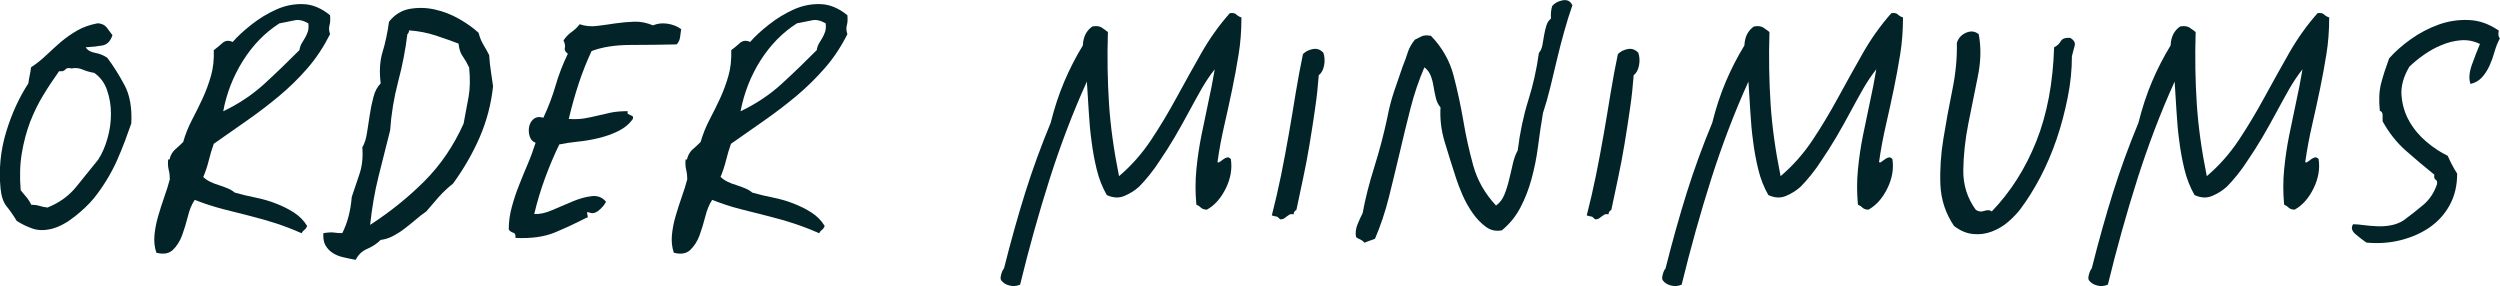 <?xml version="1.0" encoding="UTF-8"?>
<svg id="Layer_1" data-name="Layer 1" xmlns="http://www.w3.org/2000/svg" version="1.1" viewBox="0 0 224.66 25.72">
  <defs>
    <style>
      .cls-1 {
        fill: #022429;
        stroke-width: 0px;
      }
    </style>
  </defs>
  <path class="cls-1" d="M10.11,3.15c-.17.53-.46.84-.88.93-.42.08-.93.14-1.53.17.17.27.45.43.85.5.4.07.77.22,1.1.45.57.77,1.08,1.59,1.55,2.47s.67,2.03.6,3.42c-.17.47-.36.99-.57,1.58-.22.58-.46,1.17-.73,1.78-.27.6-.58,1.18-.93,1.75-.35.57-.72,1.1-1.12,1.6-.47.57-1.05,1.12-1.75,1.67-.7.55-1.37.91-2,1.08-.67.17-1.25.17-1.75,0-.5-.17-.98-.4-1.45-.7-.3-.5-.6-.93-.9-1.3-.3-.37-.48-.9-.55-1.6-.17-1.73,0-3.43.5-5.08.5-1.65,1.17-3.11,2-4.38.03-.27.08-.51.12-.72.05-.22.09-.46.12-.72.5-.33.96-.7,1.38-1.1.42-.4.85-.79,1.3-1.18.45-.38.94-.72,1.47-1.03.53-.3,1.15-.52,1.85-.65.37.03.63.16.8.38.17.22.33.44.5.67ZM5.31,6.4c-.5.7-.98,1.42-1.42,2.15-.45.73-.84,1.53-1.18,2.4-.33.87-.58,1.81-.75,2.82-.17,1.02-.2,2.12-.1,3.33.17.2.33.4.5.6.17.2.32.43.45.7.27,0,.51.03.73.1.22.07.46.12.73.15,1.07-.43,1.92-1.05,2.57-1.85.65-.8,1.31-1.62,1.98-2.45.33-.5.61-1.12.83-1.88.22-.75.32-1.5.32-2.25s-.12-1.46-.35-2.12c-.23-.67-.62-1.18-1.15-1.55-.4-.07-.75-.17-1.05-.3-.3-.13-.63-.17-1-.1-.27-.07-.45-.03-.55.1-.1.13-.28.18-.55.15Z"/>
  <path class="cls-1" d="M18.26,15.9c.17.17.38.31.62.43s.51.22.77.3c.27.08.52.18.77.28s.48.23.68.4c.6.17,1.23.32,1.88.45.65.13,1.26.31,1.82.53.57.22,1.1.48,1.6.8s.9.72,1.2,1.22c-.07.17-.15.28-.25.35-.1.07-.18.17-.25.3-.73-.33-1.49-.62-2.27-.88-.78-.25-1.58-.48-2.38-.68-.8-.2-1.62-.41-2.45-.62-.83-.22-1.67-.49-2.5-.82-.27.4-.48.9-.62,1.5-.15.6-.33,1.17-.52,1.7-.2.53-.48.97-.83,1.3-.35.33-.84.42-1.48.25-.17-.5-.22-1.03-.17-1.58.05-.55.16-1.12.33-1.7.17-.58.35-1.16.55-1.72s.37-1.1.5-1.6c0-.3-.03-.58-.1-.85-.07-.27-.08-.58-.05-.95.1.07.15.03.15-.1.1-.33.27-.6.5-.8.23-.2.47-.42.7-.65.2-.7.47-1.37.8-2,.33-.63.65-1.27.95-1.92.3-.65.55-1.33.75-2.03.2-.7.28-1.47.25-2.3.23-.17.48-.38.75-.62.27-.25.58-.29.95-.12.43-.5,1-1.02,1.7-1.57.7-.55,1.44-1,2.23-1.35.78-.35,1.59-.51,2.42-.48.83.03,1.63.37,2.4,1,.03.37.02.67-.05.9-.07.23-.05.5.05.8-.57,1.13-1.24,2.15-2.02,3.05-.78.9-1.63,1.73-2.55,2.5-.92.77-1.88,1.5-2.88,2.2-1,.7-2,1.4-3,2.1-.17.47-.32.97-.45,1.5-.13.53-.3,1.03-.5,1.5ZM25.11,2.1c-1.3.83-2.39,1.95-3.27,3.35-.88,1.4-1.48,2.92-1.78,4.55,1.4-.67,2.63-1.49,3.7-2.47,1.07-.98,2.12-1.99,3.15-3.03.03-.23.1-.43.2-.6.1-.17.2-.33.3-.5.1-.17.18-.35.25-.55.07-.2.08-.45.05-.75-.47-.27-.88-.36-1.25-.27-.37.08-.82.17-1.35.27Z"/>
  <path class="cls-1" d="M31.96,23.35c-.37-.07-.73-.14-1.1-.23-.37-.08-.68-.21-.95-.38-.27-.17-.48-.39-.65-.67-.17-.28-.23-.66-.2-1.12.47-.07.79-.08.97-.05.18.03.43.05.73.05.47-.93.75-2.02.85-3.25.23-.7.47-1.39.7-2.08.23-.68.32-1.47.25-2.38.2-.33.34-.77.42-1.3.08-.53.17-1.08.25-1.62.08-.55.19-1.08.33-1.6.13-.52.35-.92.65-1.23-.13-1.07-.08-2.01.17-2.82s.44-1.72.58-2.72c.5-.63,1.12-1.02,1.85-1.15.73-.13,1.48-.12,2.25.05.77.17,1.5.45,2.2.85.7.4,1.28.82,1.75,1.25.1.4.24.75.42,1.05.18.3.36.62.53.95.03.5.08.97.15,1.42.07.45.13.91.2,1.38-.17,1.6-.57,3.12-1.2,4.58-.63,1.45-1.43,2.84-2.4,4.17-.47.37-.89.77-1.28,1.2-.38.43-.76.87-1.12,1.3-.33.23-.67.49-1,.78-.33.28-.67.55-1,.8-.33.25-.68.47-1.03.65-.35.18-.71.29-1.07.33-.33.33-.73.6-1.2.8-.47.2-.82.53-1.05,1ZM36.61,3.05c-.17,1.4-.44,2.82-.83,4.28-.38,1.45-.62,2.91-.72,4.38-.37,1.47-.72,2.86-1.05,4.17-.33,1.32-.58,2.76-.75,4.33,1.8-1.17,3.43-2.48,4.88-3.93,1.45-1.45,2.62-3.17,3.52-5.17.17-.9.32-1.71.45-2.42.13-.72.15-1.59.05-2.62-.17-.37-.36-.7-.57-1-.22-.3-.34-.68-.38-1.15-.6-.23-1.28-.47-2.03-.72s-1.56-.41-2.42-.47c0,.13-.05.25-.15.35Z"/>
  <path class="cls-1" d="M61.21,2.65c-.03.27-.07.51-.1.72-.03.22-.13.43-.3.62-1.37.03-2.74.05-4.12.05s-2.56.18-3.53.55c-.43.93-.82,1.9-1.15,2.9s-.63,2.07-.9,3.2c.53.03,1,.02,1.4-.05.4-.07.8-.15,1.2-.25.4-.1.81-.19,1.23-.28.42-.08.91-.12,1.47-.12-.03.13-.03.22.03.25.05.03.12.07.2.1.08.03.15.07.2.1s.06.12.03.25c-.33.47-.78.83-1.33,1.1-.55.27-1.13.47-1.75.62-.62.15-1.24.26-1.88.32-.63.07-1.18.15-1.65.25-.47.97-.89,1.97-1.27,3-.38,1.03-.71,2.12-.98,3.25.47.03,1.01-.08,1.62-.35.62-.27,1.23-.53,1.83-.78.6-.25,1.17-.41,1.7-.47.53-.07.97.1,1.3.5-.13.27-.35.53-.65.78-.3.25-.6.31-.9.17-.1-.03-.15-.02-.15.02s0,.12.03.2c.02.08.03.15.03.2s-.05.08-.15.08c-.9.47-1.83.9-2.78,1.3-.95.4-2.14.57-3.57.5.03-.27-.03-.42-.2-.47-.17-.05-.3-.14-.4-.28,0-.7.09-1.38.28-2.05.18-.67.4-1.32.65-1.95.25-.63.51-1.27.78-1.9.27-.63.5-1.27.7-1.9-.27-.1-.44-.29-.53-.58s-.1-.57-.05-.85.18-.52.4-.7c.22-.18.51-.23.88-.12.47-1,.83-1.97,1.1-2.9.27-.93.63-1.88,1.1-2.85-.23-.17-.32-.34-.27-.52s0-.41-.12-.68c.2-.3.44-.55.72-.75.28-.2.53-.43.73-.7.5.17,1.02.22,1.57.15.55-.07,1.1-.14,1.65-.23.55-.08,1.11-.13,1.67-.15.57-.02,1.13.09,1.7.33.4-.17.83-.22,1.3-.15.47.07.88.23,1.25.5Z"/>
  <path class="cls-1" d="M64.76,15.9c.17.17.38.31.62.43s.51.22.78.3c.27.08.52.18.77.28s.48.23.68.4c.6.17,1.22.32,1.88.45.65.13,1.26.31,1.82.53s1.1.48,1.6.8.9.72,1.2,1.22c-.07.17-.15.28-.25.35-.1.07-.18.17-.25.3-.73-.33-1.49-.62-2.28-.88s-1.58-.48-2.38-.68c-.8-.2-1.62-.41-2.45-.62s-1.67-.49-2.5-.82c-.27.4-.47.9-.62,1.5-.15.6-.33,1.17-.52,1.7-.2.53-.48.97-.83,1.3-.35.33-.84.42-1.48.25-.17-.5-.22-1.03-.17-1.58.05-.55.16-1.12.33-1.7.17-.58.35-1.16.55-1.72s.37-1.1.5-1.6c0-.3-.03-.58-.1-.85-.07-.27-.08-.58-.05-.95.1.07.15.03.15-.1.1-.33.27-.6.5-.8.23-.2.47-.42.7-.65.2-.7.47-1.37.8-2,.33-.63.65-1.27.95-1.92.3-.65.55-1.33.75-2.03.2-.7.28-1.47.25-2.3.23-.17.48-.38.75-.62.27-.25.58-.29.95-.12.43-.5,1-1.02,1.7-1.57.7-.55,1.44-1,2.22-1.35.78-.35,1.59-.51,2.42-.48.83.03,1.63.37,2.4,1,.03.37.02.67-.05.9-.07.23-.05.5.05.8-.57,1.13-1.24,2.15-2.03,3.05s-1.63,1.73-2.55,2.5c-.92.77-1.88,1.5-2.88,2.2-1,.7-2,1.4-3,2.1-.17.47-.32.97-.45,1.5-.13.53-.3,1.03-.5,1.5ZM71.61,2.1c-1.3.83-2.39,1.95-3.28,3.35-.88,1.4-1.47,2.92-1.78,4.55,1.4-.67,2.63-1.49,3.7-2.47,1.07-.98,2.12-1.99,3.15-3.03.03-.23.1-.43.2-.6.1-.17.2-.33.3-.5.1-.17.18-.35.25-.55.07-.2.08-.45.05-.75-.47-.27-.88-.36-1.25-.27-.37.08-.82.17-1.35.27Z"/>
  <path class="cls-1" d="M111.56,1.6c0,1.13-.08,2.23-.25,3.27-.17,1.05-.36,2.1-.58,3.15-.22,1.05-.45,2.12-.7,3.2s-.46,2.19-.62,3.33c.03.07.1.07.2,0,.1-.07.2-.14.3-.22.1-.08.22-.14.35-.18.13-.03.25.02.35.15.13.87-.02,1.74-.45,2.62-.43.88-1,1.53-1.7,1.92-.23,0-.41-.06-.53-.17-.12-.12-.26-.21-.42-.28-.1-1.07-.1-2.12,0-3.15.1-1.03.25-2.05.45-3.05s.41-1.99.62-2.98c.22-.98.41-1.98.58-2.98-.4.5-.79,1.08-1.18,1.75-.38.67-.77,1.38-1.17,2.12-.4.75-.82,1.49-1.25,2.23-.43.73-.87,1.42-1.3,2.05-.3.47-.62.92-.97,1.35-.35.43-.66.78-.93,1.05-.37.33-.8.61-1.3.82-.5.22-1.03.19-1.6-.07-.4-.7-.7-1.46-.9-2.28-.2-.82-.36-1.67-.47-2.55-.12-.88-.2-1.77-.25-2.67s-.11-1.8-.17-2.7c-1.27,2.8-2.38,5.73-3.35,8.77-.97,3.05-1.85,6.21-2.65,9.48-.3.13-.62.16-.95.08-.33-.08-.58-.24-.75-.47-.07-.1-.07-.28,0-.53.07-.25.15-.43.25-.53.63-2.5,1.27-4.78,1.92-6.85s1.41-4.15,2.28-6.25c.33-1.33.74-2.57,1.22-3.7.48-1.13,1.04-2.22,1.67-3.25.03-.77.32-1.33.85-1.7.37-.07.65-.03.85.1.2.13.38.27.55.4-.07,2.27-.03,4.41.1,6.43.13,2.02.43,4.19.9,6.52,1.1-.93,2.06-2.02,2.88-3.25.82-1.23,1.58-2.51,2.3-3.83.72-1.32,1.45-2.63,2.2-3.95s1.61-2.53,2.58-3.62c.27-.03.46,0,.58.12.12.12.27.21.47.27Z"/>
  <path class="cls-1" d="M118.91,4.7c.13.37.16.76.08,1.17-.08.42-.24.71-.48.88-.07.93-.17,1.93-.33,3-.15,1.07-.32,2.14-.5,3.23s-.38,2.13-.6,3.15c-.22,1.02-.41,1.93-.58,2.73-.17.1-.25.23-.25.4-.17-.03-.29-.02-.38.03-.08.05-.16.1-.22.15-.07.05-.14.11-.23.17-.08.07-.21.1-.38.1-.17-.17-.27-.25-.32-.25s-.19-.03-.43-.1c.3-1.17.58-2.37.83-3.6.25-1.23.48-2.47.7-3.72s.42-2.48.62-3.7.42-2.38.65-3.48c.23-.23.52-.38.88-.45.35-.07.66.03.92.3Z"/>
  <path class="cls-1" d="M141.31.45c-.27.77-.52,1.57-.75,2.4-.23.83-.45,1.67-.65,2.52-.2.85-.4,1.68-.6,2.5-.2.82-.42,1.58-.65,2.28-.17,1-.32,2.01-.45,3.03-.13,1.02-.33,1.98-.58,2.9-.25.92-.58,1.77-1,2.57-.42.8-.97,1.48-1.67,2.05-.53.1-1.02,0-1.45-.33-.43-.32-.82-.72-1.17-1.22-.35-.5-.65-1.03-.9-1.6s-.44-1.07-.58-1.5c-.37-1.13-.71-2.22-1.03-3.28-.32-1.05-.44-2.09-.38-3.12-.2-.23-.34-.52-.42-.85-.08-.33-.15-.67-.2-1-.05-.33-.13-.66-.25-.97-.12-.32-.31-.58-.58-.78-.5,1.17-.92,2.4-1.25,3.7-.33,1.3-.66,2.62-.97,3.98-.32,1.35-.64,2.68-.97,4-.33,1.32-.75,2.56-1.25,3.73-.17.07-.33.12-.48.17-.15.05-.31.11-.47.18-.1-.13-.22-.22-.35-.28-.13-.05-.27-.12-.4-.22-.07-.37-.03-.74.12-1.12.15-.38.31-.72.47-1.03.23-1.27.58-2.65,1.05-4.15s.85-2.95,1.15-4.35c.17-.9.38-1.71.62-2.42.25-.72.51-1.48.78-2.27.2-.5.36-.93.47-1.3.12-.37.33-.73.62-1.1.2-.1.4-.2.6-.3.2-.1.48-.12.85-.05,1,1.03,1.67,2.21,2.02,3.52.35,1.32.64,2.67.88,4.05.23,1.38.53,2.74.9,4.08.37,1.33,1.05,2.53,2.05,3.6.33-.23.58-.56.75-.98s.31-.86.42-1.33.23-.93.33-1.4c.1-.47.25-.88.45-1.25.2-1.63.52-3.13.95-4.5.43-1.37.75-2.78.95-4.25.17-.2.27-.44.32-.72.05-.28.1-.57.15-.88.05-.3.12-.58.2-.85.08-.27.22-.48.42-.65-.03-.4,0-.77.1-1.1.2-.27.51-.44.93-.53.42-.08.71.06.88.43Z"/>
  <path class="cls-1" d="M147.21,4.7c.13.37.16.76.08,1.17-.08.42-.24.71-.48.88-.07.93-.17,1.93-.33,3-.15,1.07-.32,2.14-.5,3.23s-.38,2.13-.6,3.15c-.22,1.02-.41,1.93-.58,2.73-.17.1-.25.23-.25.4-.17-.03-.29-.02-.38.03-.08.05-.16.1-.22.15-.07.05-.14.11-.23.17-.08.07-.21.1-.38.1-.17-.17-.27-.25-.32-.25s-.19-.03-.43-.1c.3-1.17.58-2.37.83-3.6.25-1.23.48-2.47.7-3.72s.42-2.48.62-3.7.42-2.38.65-3.48c.23-.23.52-.38.88-.45.35-.07.66.03.92.3Z"/>
  <path class="cls-1" d="M171.01,1.6c0,1.13-.08,2.23-.25,3.27-.17,1.05-.36,2.1-.58,3.15-.22,1.05-.45,2.12-.7,3.2s-.46,2.19-.62,3.33c.03.07.1.07.2,0,.1-.07.2-.14.3-.22.1-.08.22-.14.35-.18.13-.03.25.02.35.15.13.87-.02,1.74-.45,2.62-.43.88-1,1.53-1.7,1.92-.23,0-.41-.06-.53-.17-.12-.12-.26-.21-.42-.28-.1-1.07-.1-2.12,0-3.15.1-1.03.25-2.05.45-3.05s.41-1.99.62-2.98c.22-.98.41-1.98.58-2.98-.4.5-.79,1.08-1.18,1.75-.38.67-.77,1.38-1.17,2.12-.4.75-.82,1.49-1.25,2.23-.43.73-.87,1.42-1.3,2.05-.3.47-.62.92-.97,1.35-.35.43-.66.78-.93,1.05-.37.33-.8.61-1.3.82-.5.22-1.03.19-1.6-.07-.4-.7-.7-1.46-.9-2.28-.2-.82-.36-1.67-.47-2.55-.12-.88-.2-1.77-.25-2.67s-.11-1.8-.17-2.7c-1.27,2.8-2.38,5.73-3.35,8.77-.97,3.05-1.85,6.21-2.65,9.48-.3.13-.62.16-.95.08-.33-.08-.58-.24-.75-.47-.07-.1-.07-.28,0-.53.07-.25.15-.43.25-.53.63-2.5,1.27-4.78,1.92-6.85s1.41-4.15,2.28-6.25c.33-1.33.74-2.57,1.22-3.7.48-1.13,1.04-2.22,1.67-3.25.03-.77.32-1.33.85-1.7.37-.07.65-.03.85.1.2.13.38.27.55.4-.07,2.27-.03,4.41.1,6.43.13,2.02.43,4.19.9,6.52,1.1-.93,2.06-2.02,2.88-3.25.82-1.23,1.58-2.51,2.3-3.83.72-1.32,1.45-2.63,2.2-3.95s1.61-2.53,2.58-3.62c.27-.03.46,0,.58.12.12.12.27.21.47.27Z"/>
  <path class="cls-1" d="M177.81,3.05c.23,1.17.21,2.45-.08,3.85-.28,1.4-.57,2.81-.85,4.22-.28,1.42-.43,2.8-.45,4.15-.02,1.35.36,2.54,1.12,3.58.23.17.49.2.77.1.28-.1.51-.08.67.05,1.7-1.77,3.03-3.87,4-6.3s1.5-5.25,1.6-8.45c.27-.13.47-.32.6-.55.13-.23.42-.33.85-.3.33.2.47.43.4.7-.07.27-.15.58-.25.95,0,1.2-.12,2.44-.38,3.72s-.58,2.53-1,3.75-.91,2.36-1.47,3.43c-.57,1.07-1.15,2-1.75,2.8-.3.4-.67.79-1.12,1.18s-.94.67-1.48.88c-.53.2-1.09.28-1.67.22-.58-.05-1.16-.29-1.72-.72-.77-1.13-1.17-2.38-1.23-3.72-.05-1.35.04-2.74.28-4.18.23-1.43.5-2.88.8-4.35s.43-2.87.4-4.2c.13-.43.41-.74.83-.92.42-.18.79-.14,1.12.12Z"/>
  <path class="cls-1" d="M209.31,1.6c0,1.13-.08,2.23-.25,3.27-.17,1.05-.36,2.1-.58,3.15-.22,1.05-.45,2.12-.7,3.2s-.46,2.19-.62,3.33c.03.07.1.07.2,0,.1-.07.2-.14.3-.22.1-.08.22-.14.35-.18.13-.03.25.02.35.15.13.87-.02,1.74-.45,2.62-.43.88-1,1.53-1.7,1.92-.23,0-.41-.06-.53-.17-.12-.12-.26-.21-.42-.28-.1-1.07-.1-2.12,0-3.15.1-1.03.25-2.05.45-3.05s.41-1.99.62-2.98c.22-.98.41-1.98.58-2.98-.4.5-.79,1.08-1.18,1.75-.38.67-.77,1.38-1.17,2.12-.4.75-.82,1.49-1.25,2.23-.43.73-.87,1.42-1.3,2.05-.3.47-.62.92-.97,1.35-.35.43-.66.78-.93,1.05-.37.33-.8.61-1.3.82-.5.22-1.03.19-1.6-.07-.4-.7-.7-1.46-.9-2.28-.2-.82-.36-1.67-.47-2.55-.12-.88-.2-1.77-.25-2.67s-.11-1.8-.17-2.7c-1.27,2.8-2.38,5.73-3.35,8.77-.97,3.05-1.85,6.21-2.65,9.48-.3.13-.62.16-.95.08-.33-.08-.58-.24-.75-.47-.07-.1-.07-.28,0-.53.07-.25.15-.43.25-.53.63-2.5,1.27-4.78,1.92-6.85s1.41-4.15,2.28-6.25c.33-1.33.74-2.57,1.22-3.7.48-1.13,1.04-2.22,1.67-3.25.03-.77.32-1.33.85-1.7.37-.07.65-.03.85.1.2.13.38.27.55.4-.07,2.27-.03,4.41.1,6.43.13,2.02.43,4.19.9,6.52,1.1-.93,2.06-2.02,2.88-3.25.82-1.23,1.58-2.51,2.3-3.83.72-1.32,1.45-2.63,2.2-3.95s1.61-2.53,2.58-3.62c.27-.03.46,0,.58.12.12.12.27.21.47.27Z"/>
  <path class="cls-1" d="M222.01,7.55c-.17-.47-.12-1.04.12-1.72s.49-1.31.73-1.88c-.57-.27-1.14-.38-1.73-.33-.58.05-1.16.19-1.72.43-.57.23-1.1.53-1.6.88s-.93.71-1.3,1.07c-.53.9-.77,1.77-.7,2.6s.3,1.6.7,2.3c.4.7.92,1.32,1.55,1.85.63.53,1.27.95,1.9,1.25.13.3.27.58.4.83.13.25.28.51.45.77,0,1.07-.22,2.01-.67,2.83s-1.05,1.48-1.8,2c-.75.52-1.62.9-2.6,1.15-.98.25-2.01.32-3.08.22-.3-.2-.62-.45-.98-.75-.35-.3-.42-.6-.22-.9.27,0,.58.03.95.08.37.05.76.08,1.17.1.42.02.83,0,1.25-.08.42-.07.81-.22,1.17-.45.63-.47,1.23-.93,1.78-1.4s.96-1.08,1.22-1.85c.03-.2,0-.33-.12-.4-.12-.07-.16-.22-.12-.45-.87-.7-1.72-1.42-2.55-2.15-.83-.73-1.53-1.62-2.1-2.65v-.57c0-.18-.08-.31-.25-.38-.1-.97-.06-1.79.12-2.48.18-.68.42-1.42.72-2.23.53-.6,1.18-1.17,1.95-1.72.77-.55,1.59-.98,2.47-1.3.88-.32,1.79-.46,2.73-.42.93.03,1.83.35,2.7.95-.07.33-.03.57.1.7-.2.37-.36.77-.48,1.2-.12.43-.27.85-.45,1.25-.18.4-.41.75-.68,1.05-.27.3-.62.5-1.05.6Z"/>
</svg>
